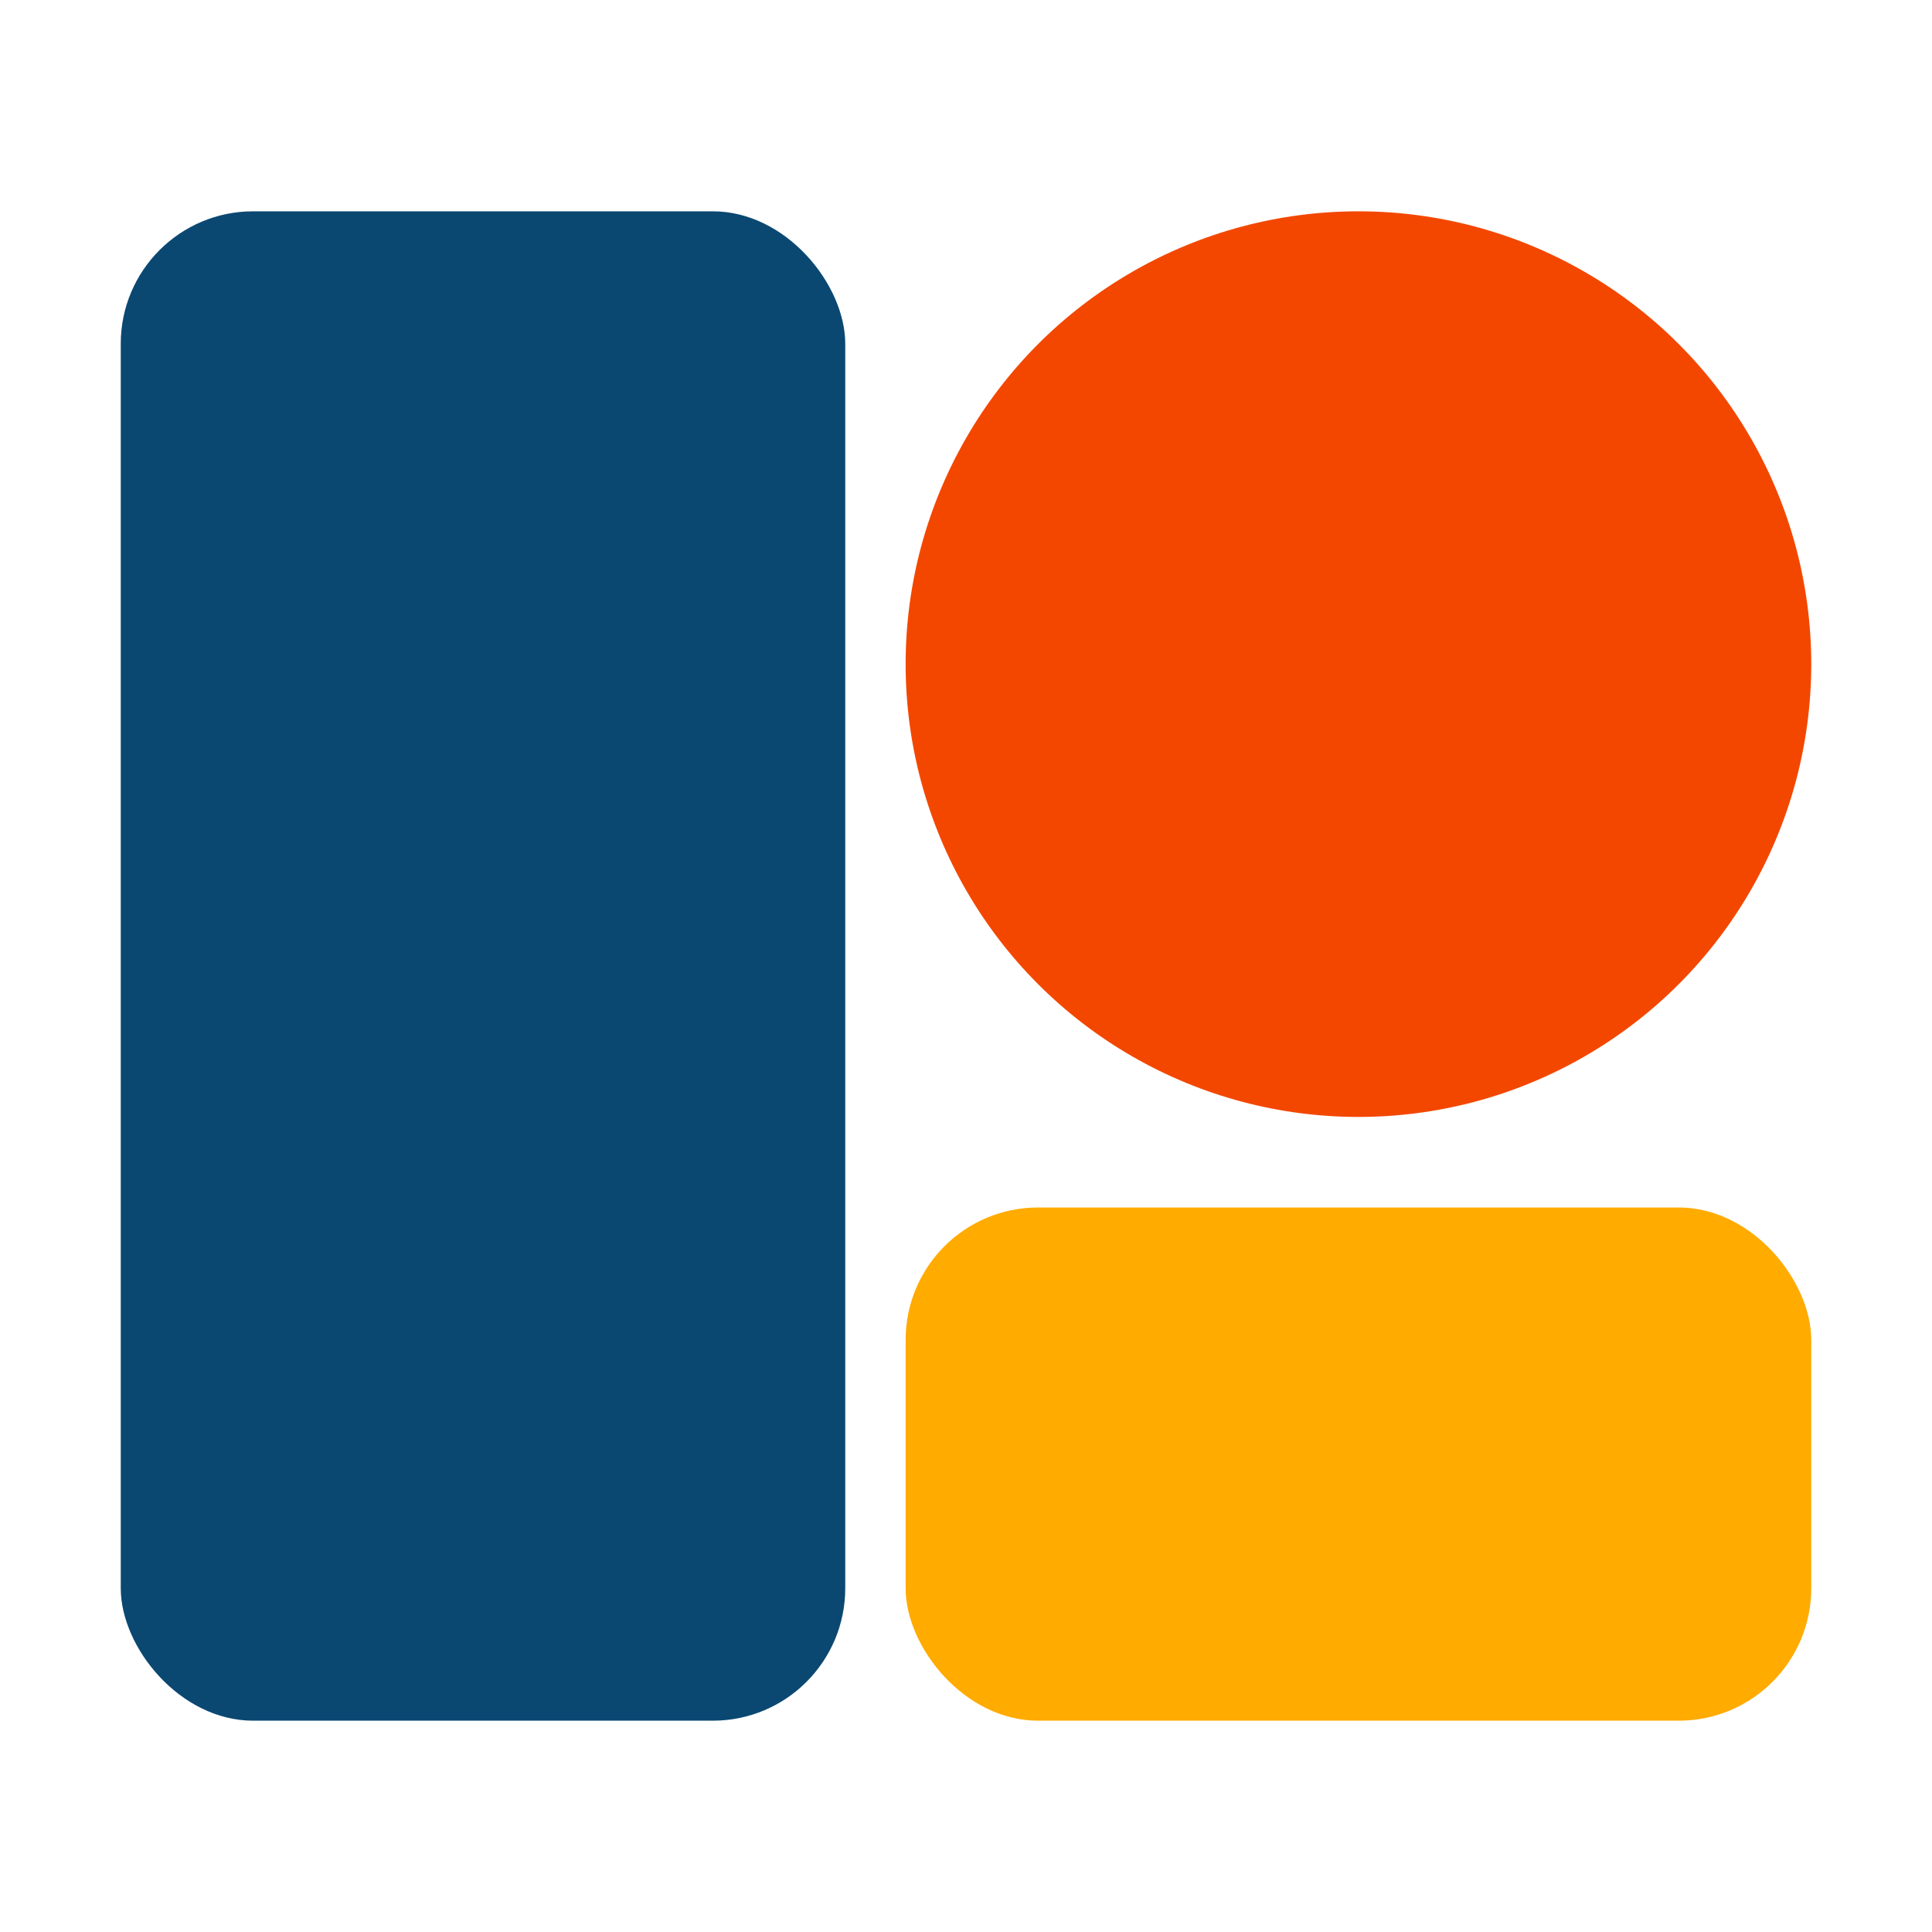 <svg xmlns="http://www.w3.org/2000/svg" width="64" height="64" fill="none" viewBox="0 0 64 64">
  <circle cx="45" cy="22" r="15" fill="#F34700"/>
  <rect width="24" height="50" x="4" y="7" fill="#0A4872" rx="4.387"/>
  <rect width="30" height="17" x="30" y="40" fill="#FFAB00" rx="4.387"/>
</svg>

